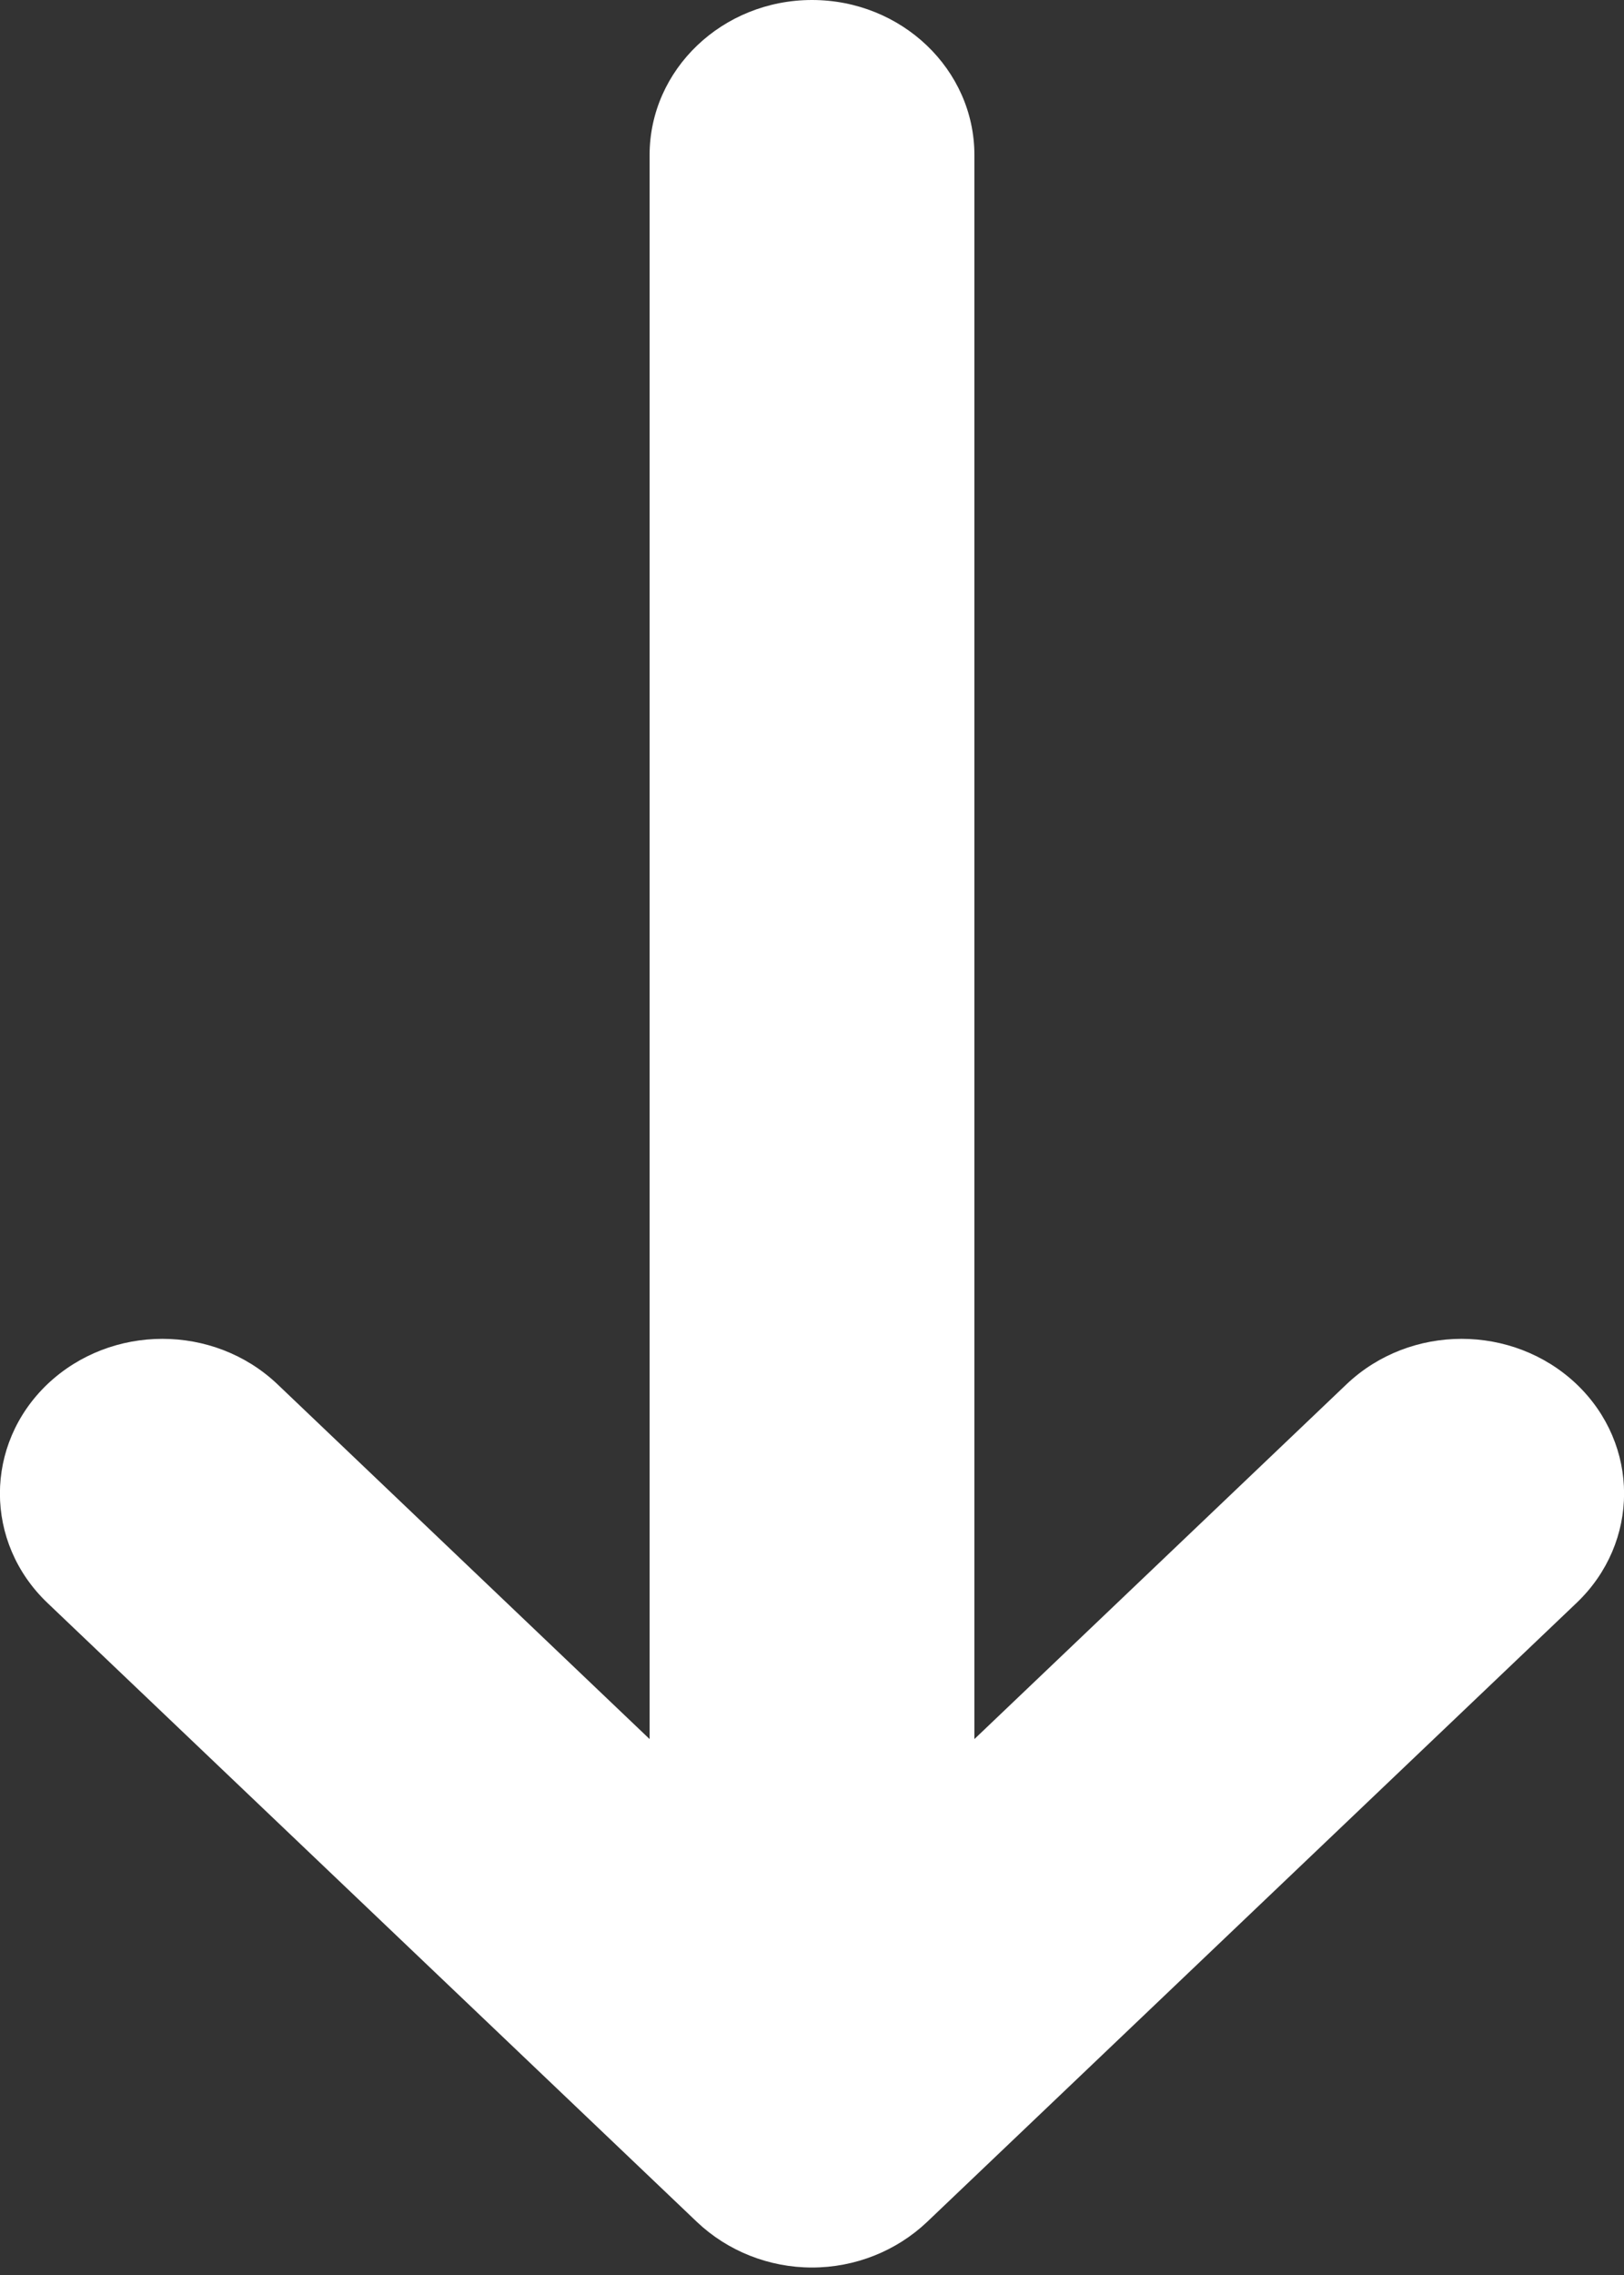 <svg width="5" height="7" viewBox="0 0 5 7" fill="none" xmlns="http://www.w3.org/2000/svg">
<rect x="0" y="0" width="5" height="7" fill="#333333" stroke="none"/>
<path d="M2 0.477C2 0.214 2.224 0 2.5 0C2.776 0 3 0.214 3 0.477L3 5.351L4.146 4.259C4.342 4.073 4.658 4.073 4.854 4.259C5.049 4.445 5.049 4.746 4.854 4.932L2.854 6.837C2.76 6.926 2.633 6.977 2.5 6.977C2.367 6.977 2.24 6.926 2.146 6.837L0.146 4.932C-0.049 4.746 -0.049 4.445 0.146 4.259C0.342 4.073 0.658 4.073 0.854 4.259L2 5.351L2 0.477Z" fill="white"/>
</svg>
